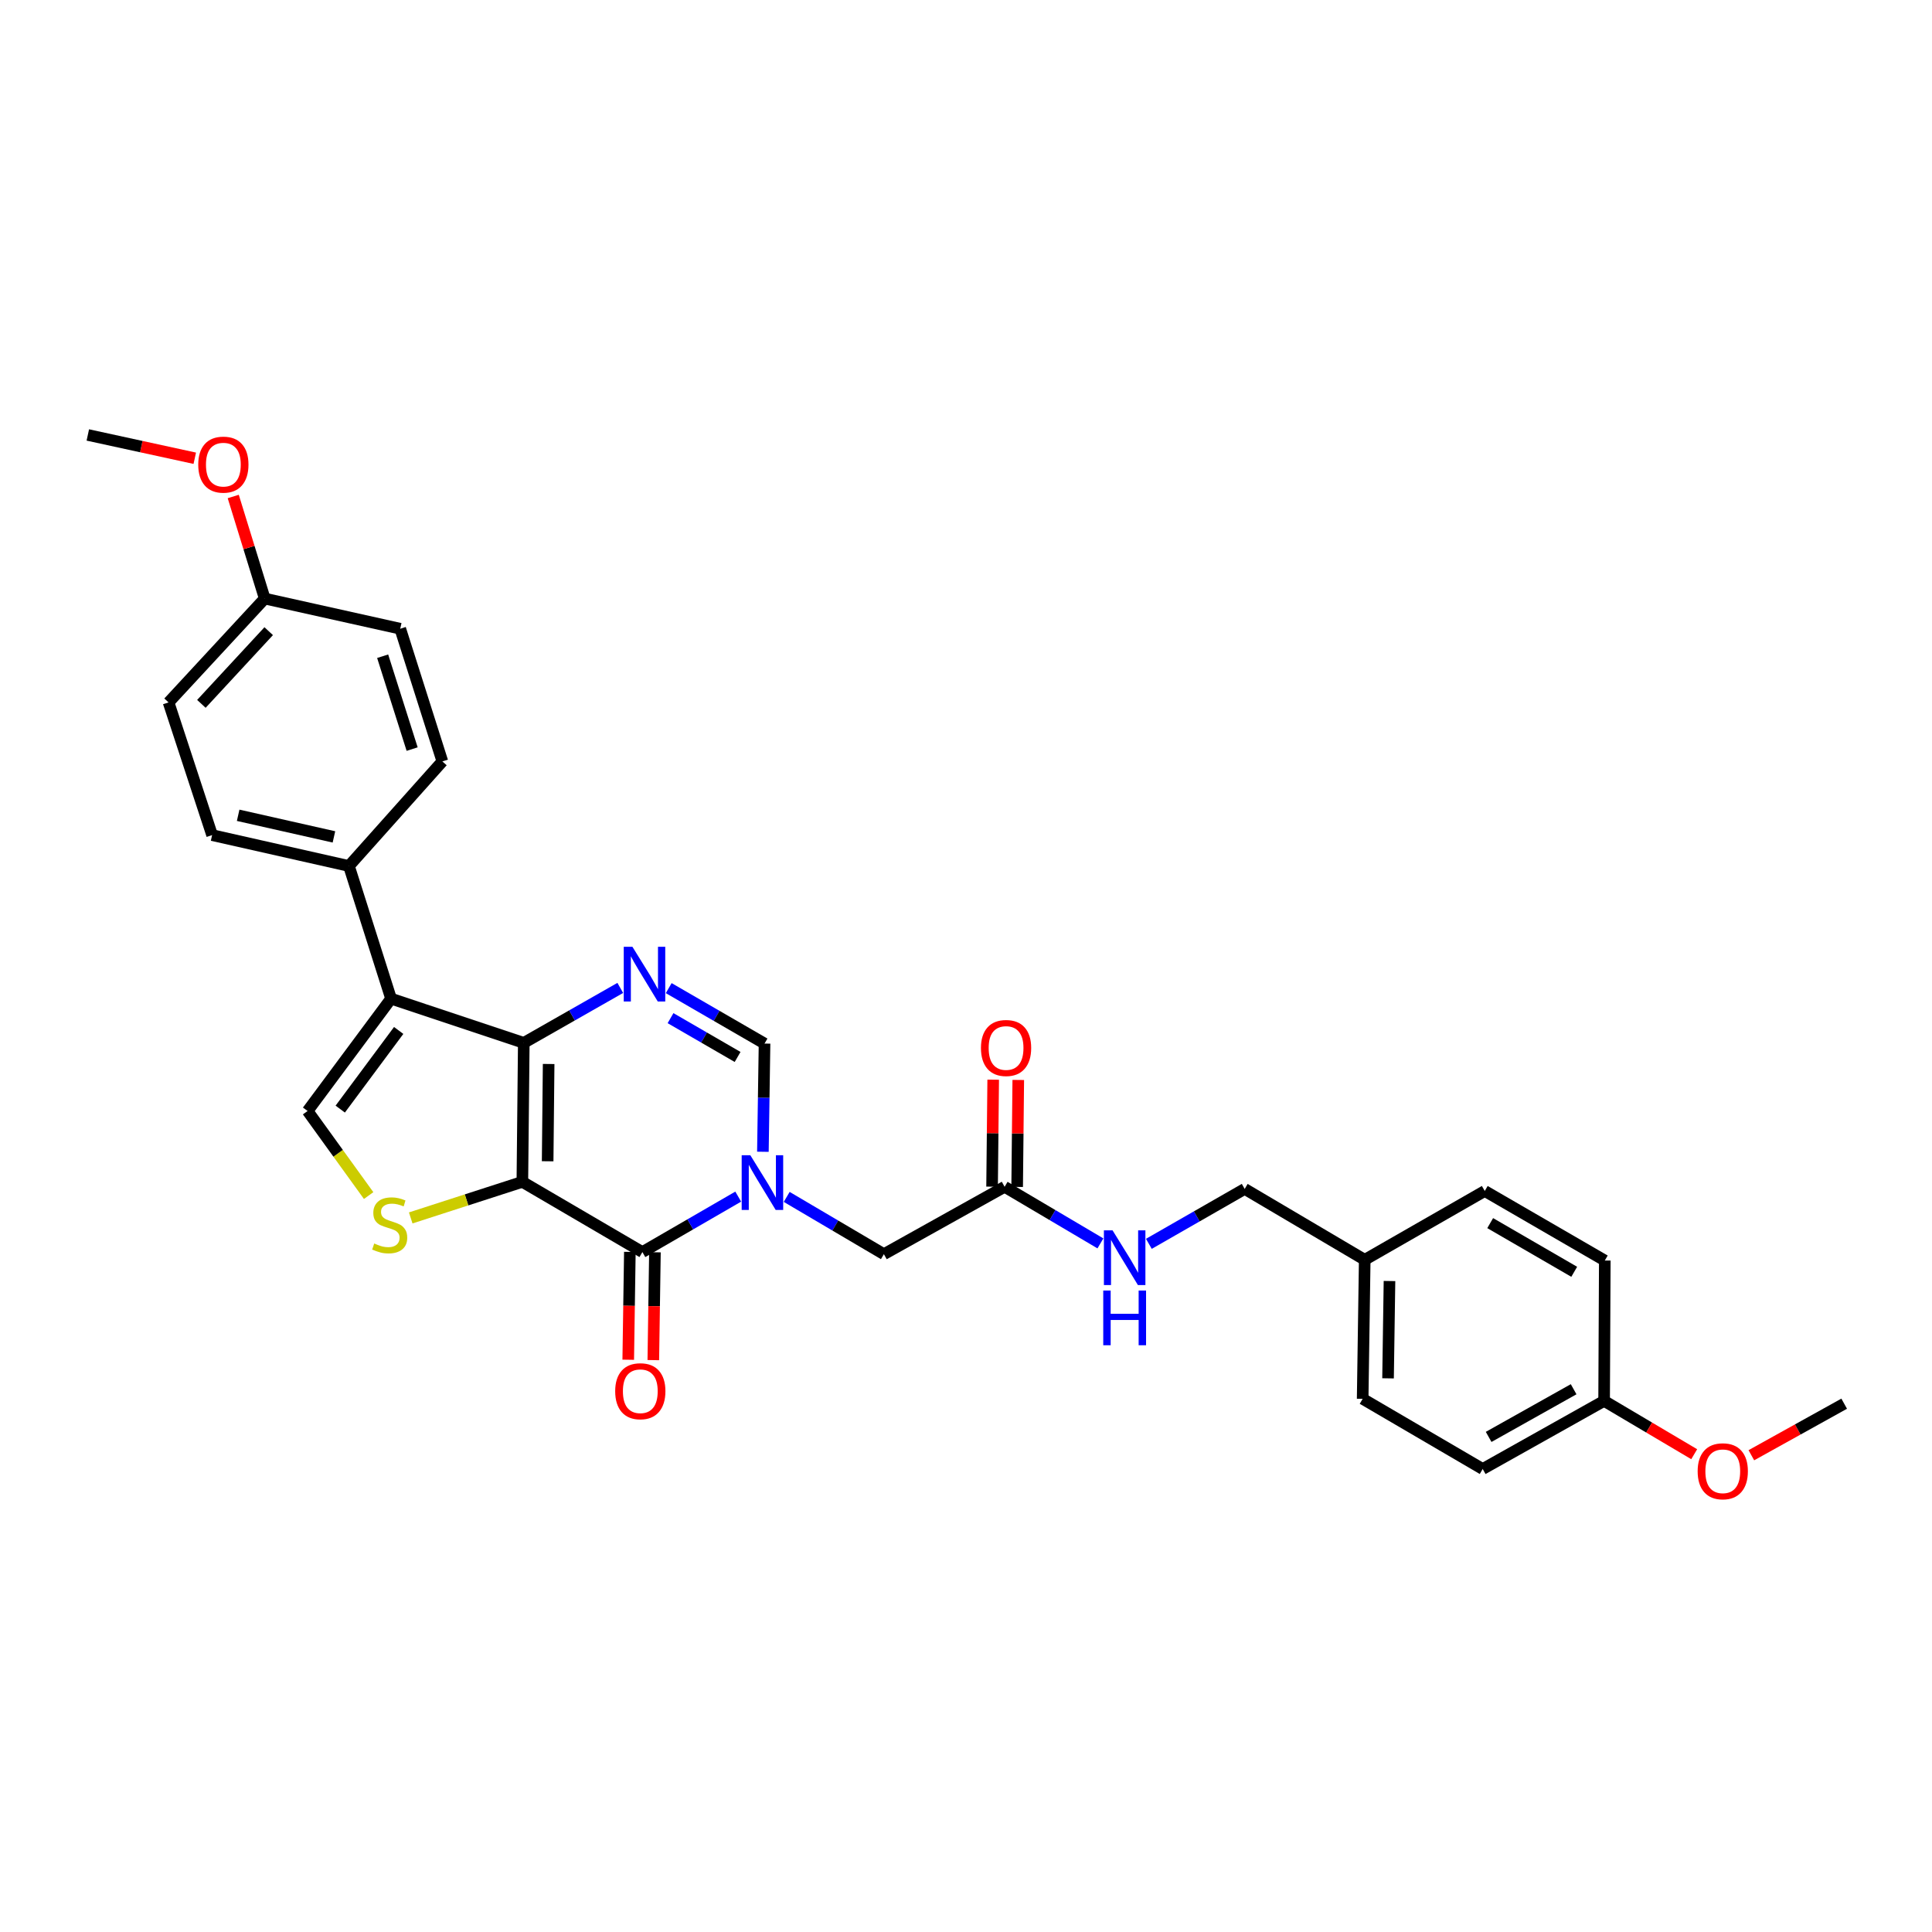 <?xml version='1.0' encoding='iso-8859-1'?>
<svg version='1.1' baseProfile='full'
              xmlns='http://www.w3.org/2000/svg'
                      xmlns:rdkit='http://www.rdkit.org/xml'
                      xmlns:xlink='http://www.w3.org/1999/xlink'
                  xml:space='preserve'
width='1000px' height='1000px' viewBox='0 0 1000 1000'>
<!-- END OF HEADER -->
<rect style='opacity:1.0;fill:#FFFFFF;stroke:none' width='1000' height='1000' x='0' y='0'> </rect>
<path class='bond-0' d='M 270.373,611.724 L 271.108,539.795' style='fill:none;fill-rule:evenodd;stroke:#000000;stroke-width:6px;stroke-linecap:butt;stroke-linejoin:miter;stroke-opacity:1' />
<path class='bond-0' d='M 283.462,601.068 L 283.977,550.717' style='fill:none;fill-rule:evenodd;stroke:#000000;stroke-width:6px;stroke-linecap:butt;stroke-linejoin:miter;stroke-opacity:1' />
<path class='bond-1' d='M 270.373,611.724 L 332.503,648.075' style='fill:none;fill-rule:evenodd;stroke:#000000;stroke-width:6px;stroke-linecap:butt;stroke-linejoin:miter;stroke-opacity:1' />
<path class='bond-5' d='M 270.373,611.724 L 241.48,621.06' style='fill:none;fill-rule:evenodd;stroke:#000000;stroke-width:6px;stroke-linecap:butt;stroke-linejoin:miter;stroke-opacity:1' />
<path class='bond-5' d='M 241.48,621.06 L 212.587,630.396' style='fill:none;fill-rule:evenodd;stroke:#CCCC00;stroke-width:6px;stroke-linecap:butt;stroke-linejoin:miter;stroke-opacity:1' />
<path class='bond-3' d='M 271.108,539.795 L 202.416,516.9' style='fill:none;fill-rule:evenodd;stroke:#000000;stroke-width:6px;stroke-linecap:butt;stroke-linejoin:miter;stroke-opacity:1' />
<path class='bond-4' d='M 271.108,539.795 L 296.081,525.569' style='fill:none;fill-rule:evenodd;stroke:#000000;stroke-width:6px;stroke-linecap:butt;stroke-linejoin:miter;stroke-opacity:1' />
<path class='bond-4' d='M 296.081,525.569 L 321.054,511.343' style='fill:none;fill-rule:evenodd;stroke:#0000FF;stroke-width:6px;stroke-linecap:butt;stroke-linejoin:miter;stroke-opacity:1' />
<path class='bond-2' d='M 332.503,648.075 L 357.301,633.722' style='fill:none;fill-rule:evenodd;stroke:#000000;stroke-width:6px;stroke-linecap:butt;stroke-linejoin:miter;stroke-opacity:1' />
<path class='bond-2' d='M 357.301,633.722 L 382.098,619.369' style='fill:none;fill-rule:evenodd;stroke:#0000FF;stroke-width:6px;stroke-linecap:butt;stroke-linejoin:miter;stroke-opacity:1' />
<path class='bond-11' d='M 326.014,647.977 L 325.594,675.887' style='fill:none;fill-rule:evenodd;stroke:#000000;stroke-width:6px;stroke-linecap:butt;stroke-linejoin:miter;stroke-opacity:1' />
<path class='bond-11' d='M 325.594,675.887 L 325.174,703.796' style='fill:none;fill-rule:evenodd;stroke:#FF0000;stroke-width:6px;stroke-linecap:butt;stroke-linejoin:miter;stroke-opacity:1' />
<path class='bond-11' d='M 338.992,648.173 L 338.572,676.082' style='fill:none;fill-rule:evenodd;stroke:#000000;stroke-width:6px;stroke-linecap:butt;stroke-linejoin:miter;stroke-opacity:1' />
<path class='bond-11' d='M 338.572,676.082 L 338.153,703.991' style='fill:none;fill-rule:evenodd;stroke:#FF0000;stroke-width:6px;stroke-linecap:butt;stroke-linejoin:miter;stroke-opacity:1' />
<path class='bond-7' d='M 394.874,596.154 L 395.298,568.151' style='fill:none;fill-rule:evenodd;stroke:#0000FF;stroke-width:6px;stroke-linecap:butt;stroke-linejoin:miter;stroke-opacity:1' />
<path class='bond-7' d='M 395.298,568.151 L 395.722,540.148' style='fill:none;fill-rule:evenodd;stroke:#000000;stroke-width:6px;stroke-linecap:butt;stroke-linejoin:miter;stroke-opacity:1' />
<path class='bond-8' d='M 407.197,619.517 L 432.348,634.337' style='fill:none;fill-rule:evenodd;stroke:#0000FF;stroke-width:6px;stroke-linecap:butt;stroke-linejoin:miter;stroke-opacity:1' />
<path class='bond-8' d='M 432.348,634.337 L 457.498,649.157' style='fill:none;fill-rule:evenodd;stroke:#000000;stroke-width:6px;stroke-linecap:butt;stroke-linejoin:miter;stroke-opacity:1' />
<path class='bond-9' d='M 202.416,516.9 L 180.61,448.237' style='fill:none;fill-rule:evenodd;stroke:#000000;stroke-width:6px;stroke-linecap:butt;stroke-linejoin:miter;stroke-opacity:1' />
<path class='bond-30' d='M 202.416,516.9 L 159.208,575.049' style='fill:none;fill-rule:evenodd;stroke:#000000;stroke-width:6px;stroke-linecap:butt;stroke-linejoin:miter;stroke-opacity:1' />
<path class='bond-30' d='M 206.354,533.364 L 176.108,574.068' style='fill:none;fill-rule:evenodd;stroke:#000000;stroke-width:6px;stroke-linecap:butt;stroke-linejoin:miter;stroke-opacity:1' />
<path class='bond-31' d='M 346.126,511.453 L 370.924,525.801' style='fill:none;fill-rule:evenodd;stroke:#0000FF;stroke-width:6px;stroke-linecap:butt;stroke-linejoin:miter;stroke-opacity:1' />
<path class='bond-31' d='M 370.924,525.801 L 395.722,540.148' style='fill:none;fill-rule:evenodd;stroke:#000000;stroke-width:6px;stroke-linecap:butt;stroke-linejoin:miter;stroke-opacity:1' />
<path class='bond-31' d='M 347.065,526.992 L 364.424,537.036' style='fill:none;fill-rule:evenodd;stroke:#0000FF;stroke-width:6px;stroke-linecap:butt;stroke-linejoin:miter;stroke-opacity:1' />
<path class='bond-31' d='M 364.424,537.036 L 381.782,547.079' style='fill:none;fill-rule:evenodd;stroke:#000000;stroke-width:6px;stroke-linecap:butt;stroke-linejoin:miter;stroke-opacity:1' />
<path class='bond-6' d='M 190.808,618.821 L 175.008,596.935' style='fill:none;fill-rule:evenodd;stroke:#CCCC00;stroke-width:6px;stroke-linecap:butt;stroke-linejoin:miter;stroke-opacity:1' />
<path class='bond-6' d='M 175.008,596.935 L 159.208,575.049' style='fill:none;fill-rule:evenodd;stroke:#000000;stroke-width:6px;stroke-linecap:butt;stroke-linejoin:miter;stroke-opacity:1' />
<path class='bond-10' d='M 457.498,649.157 L 519.989,614.284' style='fill:none;fill-rule:evenodd;stroke:#000000;stroke-width:6px;stroke-linecap:butt;stroke-linejoin:miter;stroke-opacity:1' />
<path class='bond-14' d='M 180.61,448.237 L 109.791,432.257' style='fill:none;fill-rule:evenodd;stroke:#000000;stroke-width:6px;stroke-linecap:butt;stroke-linejoin:miter;stroke-opacity:1' />
<path class='bond-14' d='M 172.844,433.178 L 123.271,421.992' style='fill:none;fill-rule:evenodd;stroke:#000000;stroke-width:6px;stroke-linecap:butt;stroke-linejoin:miter;stroke-opacity:1' />
<path class='bond-15' d='M 180.61,448.237 L 228.967,394.104' style='fill:none;fill-rule:evenodd;stroke:#000000;stroke-width:6px;stroke-linecap:butt;stroke-linejoin:miter;stroke-opacity:1' />
<path class='bond-12' d='M 519.989,614.284 L 544.782,628.931' style='fill:none;fill-rule:evenodd;stroke:#000000;stroke-width:6px;stroke-linecap:butt;stroke-linejoin:miter;stroke-opacity:1' />
<path class='bond-12' d='M 544.782,628.931 L 569.575,643.578' style='fill:none;fill-rule:evenodd;stroke:#0000FF;stroke-width:6px;stroke-linecap:butt;stroke-linejoin:miter;stroke-opacity:1' />
<path class='bond-13' d='M 526.478,614.352 L 526.767,586.666' style='fill:none;fill-rule:evenodd;stroke:#000000;stroke-width:6px;stroke-linecap:butt;stroke-linejoin:miter;stroke-opacity:1' />
<path class='bond-13' d='M 526.767,586.666 L 527.056,558.981' style='fill:none;fill-rule:evenodd;stroke:#FF0000;stroke-width:6px;stroke-linecap:butt;stroke-linejoin:miter;stroke-opacity:1' />
<path class='bond-13' d='M 513.499,614.217 L 513.788,586.531' style='fill:none;fill-rule:evenodd;stroke:#000000;stroke-width:6px;stroke-linecap:butt;stroke-linejoin:miter;stroke-opacity:1' />
<path class='bond-13' d='M 513.788,586.531 L 514.077,558.845' style='fill:none;fill-rule:evenodd;stroke:#FF0000;stroke-width:6px;stroke-linecap:butt;stroke-linejoin:miter;stroke-opacity:1' />
<path class='bond-16' d='M 594.649,643.807 L 619.449,629.594' style='fill:none;fill-rule:evenodd;stroke:#0000FF;stroke-width:6px;stroke-linecap:butt;stroke-linejoin:miter;stroke-opacity:1' />
<path class='bond-16' d='M 619.449,629.594 L 644.249,615.38' style='fill:none;fill-rule:evenodd;stroke:#000000;stroke-width:6px;stroke-linecap:butt;stroke-linejoin:miter;stroke-opacity:1' />
<path class='bond-20' d='M 109.791,432.257 L 87.249,363.565' style='fill:none;fill-rule:evenodd;stroke:#000000;stroke-width:6px;stroke-linecap:butt;stroke-linejoin:miter;stroke-opacity:1' />
<path class='bond-21' d='M 228.967,394.104 L 207.161,325.433' style='fill:none;fill-rule:evenodd;stroke:#000000;stroke-width:6px;stroke-linecap:butt;stroke-linejoin:miter;stroke-opacity:1' />
<path class='bond-21' d='M 213.325,387.731 L 198.061,339.662' style='fill:none;fill-rule:evenodd;stroke:#000000;stroke-width:6px;stroke-linecap:butt;stroke-linejoin:miter;stroke-opacity:1' />
<path class='bond-17' d='M 644.249,615.38 L 706.379,652.07' style='fill:none;fill-rule:evenodd;stroke:#000000;stroke-width:6px;stroke-linecap:butt;stroke-linejoin:miter;stroke-opacity:1' />
<path class='bond-22' d='M 706.379,652.07 L 768.509,616.455' style='fill:none;fill-rule:evenodd;stroke:#000000;stroke-width:6px;stroke-linecap:butt;stroke-linejoin:miter;stroke-opacity:1' />
<path class='bond-23' d='M 706.379,652.07 L 705.312,724.029' style='fill:none;fill-rule:evenodd;stroke:#000000;stroke-width:6px;stroke-linecap:butt;stroke-linejoin:miter;stroke-opacity:1' />
<path class='bond-23' d='M 719.197,663.056 L 718.45,713.427' style='fill:none;fill-rule:evenodd;stroke:#000000;stroke-width:6px;stroke-linecap:butt;stroke-linejoin:miter;stroke-opacity:1' />
<path class='bond-18' d='M 137.02,309.814 L 207.161,325.433' style='fill:none;fill-rule:evenodd;stroke:#000000;stroke-width:6px;stroke-linecap:butt;stroke-linejoin:miter;stroke-opacity:1' />
<path class='bond-27' d='M 137.02,309.814 L 128.872,283.399' style='fill:none;fill-rule:evenodd;stroke:#000000;stroke-width:6px;stroke-linecap:butt;stroke-linejoin:miter;stroke-opacity:1' />
<path class='bond-27' d='M 128.872,283.399 L 120.723,256.984' style='fill:none;fill-rule:evenodd;stroke:#FF0000;stroke-width:6px;stroke-linecap:butt;stroke-linejoin:miter;stroke-opacity:1' />
<path class='bond-32' d='M 137.02,309.814 L 87.249,363.565' style='fill:none;fill-rule:evenodd;stroke:#000000;stroke-width:6px;stroke-linecap:butt;stroke-linejoin:miter;stroke-opacity:1' />
<path class='bond-32' d='M 139.078,326.696 L 104.239,364.321' style='fill:none;fill-rule:evenodd;stroke:#000000;stroke-width:6px;stroke-linecap:butt;stroke-linejoin:miter;stroke-opacity:1' />
<path class='bond-19' d='M 830.285,725.096 L 767.442,760.35' style='fill:none;fill-rule:evenodd;stroke:#000000;stroke-width:6px;stroke-linecap:butt;stroke-linejoin:miter;stroke-opacity:1' />
<path class='bond-19' d='M 814.508,719.064 L 770.518,743.742' style='fill:none;fill-rule:evenodd;stroke:#000000;stroke-width:6px;stroke-linecap:butt;stroke-linejoin:miter;stroke-opacity:1' />
<path class='bond-26' d='M 830.285,725.096 L 853.601,738.896' style='fill:none;fill-rule:evenodd;stroke:#000000;stroke-width:6px;stroke-linecap:butt;stroke-linejoin:miter;stroke-opacity:1' />
<path class='bond-26' d='M 853.601,738.896 L 876.917,752.696' style='fill:none;fill-rule:evenodd;stroke:#FF0000;stroke-width:6px;stroke-linecap:butt;stroke-linejoin:miter;stroke-opacity:1' />
<path class='bond-33' d='M 830.285,725.096 L 830.639,652.452' style='fill:none;fill-rule:evenodd;stroke:#000000;stroke-width:6px;stroke-linecap:butt;stroke-linejoin:miter;stroke-opacity:1' />
<path class='bond-25' d='M 768.509,616.455 L 830.639,652.452' style='fill:none;fill-rule:evenodd;stroke:#000000;stroke-width:6px;stroke-linecap:butt;stroke-linejoin:miter;stroke-opacity:1' />
<path class='bond-25' d='M 771.321,633.085 L 814.812,658.283' style='fill:none;fill-rule:evenodd;stroke:#000000;stroke-width:6px;stroke-linecap:butt;stroke-linejoin:miter;stroke-opacity:1' />
<path class='bond-24' d='M 705.312,724.029 L 767.442,760.35' style='fill:none;fill-rule:evenodd;stroke:#000000;stroke-width:6px;stroke-linecap:butt;stroke-linejoin:miter;stroke-opacity:1' />
<path class='bond-28' d='M 906.499,753.229 L 930.522,739.887' style='fill:none;fill-rule:evenodd;stroke:#FF0000;stroke-width:6px;stroke-linecap:butt;stroke-linejoin:miter;stroke-opacity:1' />
<path class='bond-28' d='M 930.522,739.887 L 954.545,726.545' style='fill:none;fill-rule:evenodd;stroke:#000000;stroke-width:6px;stroke-linecap:butt;stroke-linejoin:miter;stroke-opacity:1' />
<path class='bond-29' d='M 100.815,237.187 L 73.135,231.161' style='fill:none;fill-rule:evenodd;stroke:#FF0000;stroke-width:6px;stroke-linecap:butt;stroke-linejoin:miter;stroke-opacity:1' />
<path class='bond-29' d='M 73.135,231.161 L 45.455,225.135' style='fill:none;fill-rule:evenodd;stroke:#000000;stroke-width:6px;stroke-linecap:butt;stroke-linejoin:miter;stroke-opacity:1' />
<path  class='atom-3' d='M 388.373 597.954
L 397.653 612.954
Q 398.573 614.434, 400.053 617.114
Q 401.533 619.794, 401.613 619.954
L 401.613 597.954
L 405.373 597.954
L 405.373 626.274
L 401.493 626.274
L 391.533 609.874
Q 390.373 607.954, 389.133 605.754
Q 387.933 603.554, 387.573 602.874
L 387.573 626.274
L 383.893 626.274
L 383.893 597.954
L 388.373 597.954
' fill='#0000FF'/>
<path  class='atom-5' d='M 327.332 490.041
L 336.612 505.041
Q 337.532 506.521, 339.012 509.201
Q 340.492 511.881, 340.572 512.041
L 340.572 490.041
L 344.332 490.041
L 344.332 518.361
L 340.452 518.361
L 330.492 501.961
Q 329.332 500.041, 328.092 497.841
Q 326.892 495.641, 326.532 494.961
L 326.532 518.361
L 322.852 518.361
L 322.852 490.041
L 327.332 490.041
' fill='#0000FF'/>
<path  class='atom-6' d='M 193.703 643.633
Q 194.023 643.753, 195.343 644.313
Q 196.663 644.873, 198.103 645.233
Q 199.583 645.553, 201.023 645.553
Q 203.703 645.553, 205.263 644.273
Q 206.823 642.953, 206.823 640.673
Q 206.823 639.113, 206.023 638.153
Q 205.263 637.193, 204.063 636.673
Q 202.863 636.153, 200.863 635.553
Q 198.343 634.793, 196.823 634.073
Q 195.343 633.353, 194.263 631.833
Q 193.223 630.313, 193.223 627.753
Q 193.223 624.193, 195.623 621.993
Q 198.063 619.793, 202.863 619.793
Q 206.143 619.793, 209.863 621.353
L 208.943 624.433
Q 205.543 623.033, 202.983 623.033
Q 200.223 623.033, 198.703 624.193
Q 197.183 625.313, 197.223 627.273
Q 197.223 628.793, 197.983 629.713
Q 198.783 630.633, 199.903 631.153
Q 201.063 631.673, 202.983 632.273
Q 205.543 633.073, 207.063 633.873
Q 208.583 634.673, 209.663 636.313
Q 210.783 637.913, 210.783 640.673
Q 210.783 644.593, 208.143 646.713
Q 205.543 648.793, 201.183 648.793
Q 198.663 648.793, 196.743 648.233
Q 194.863 647.713, 192.623 646.793
L 193.703 643.633
' fill='#CCCC00'/>
<path  class='atom-12' d='M 318.421 720.092
Q 318.421 713.292, 321.781 709.492
Q 325.141 705.692, 331.421 705.692
Q 337.701 705.692, 341.061 709.492
Q 344.421 713.292, 344.421 720.092
Q 344.421 726.972, 341.021 730.892
Q 337.621 734.772, 331.421 734.772
Q 325.181 734.772, 321.781 730.892
Q 318.421 727.012, 318.421 720.092
M 331.421 731.572
Q 335.741 731.572, 338.061 728.692
Q 340.421 725.772, 340.421 720.092
Q 340.421 714.532, 338.061 711.732
Q 335.741 708.892, 331.421 708.892
Q 327.101 708.892, 324.741 711.692
Q 322.421 714.492, 322.421 720.092
Q 322.421 725.812, 324.741 728.692
Q 327.101 731.572, 331.421 731.572
' fill='#FF0000'/>
<path  class='atom-13' d='M 575.859 636.828
L 585.139 651.828
Q 586.059 653.308, 587.539 655.988
Q 589.019 658.668, 589.099 658.828
L 589.099 636.828
L 592.859 636.828
L 592.859 665.148
L 588.979 665.148
L 579.019 648.748
Q 577.859 646.828, 576.619 644.628
Q 575.419 642.428, 575.059 641.748
L 575.059 665.148
L 571.379 665.148
L 571.379 636.828
L 575.859 636.828
' fill='#0000FF'/>
<path  class='atom-13' d='M 571.039 667.98
L 574.879 667.98
L 574.879 680.02
L 589.359 680.02
L 589.359 667.98
L 593.199 667.98
L 593.199 696.3
L 589.359 696.3
L 589.359 683.22
L 574.879 683.22
L 574.879 696.3
L 571.039 696.3
L 571.039 667.98
' fill='#0000FF'/>
<path  class='atom-14' d='M 507.739 542.435
Q 507.739 535.635, 511.099 531.835
Q 514.459 528.035, 520.739 528.035
Q 527.019 528.035, 530.379 531.835
Q 533.739 535.635, 533.739 542.435
Q 533.739 549.315, 530.339 553.235
Q 526.939 557.115, 520.739 557.115
Q 514.499 557.115, 511.099 553.235
Q 507.739 549.355, 507.739 542.435
M 520.739 553.915
Q 525.059 553.915, 527.379 551.035
Q 529.739 548.115, 529.739 542.435
Q 529.739 536.875, 527.379 534.075
Q 525.059 531.235, 520.739 531.235
Q 516.419 531.235, 514.059 534.035
Q 511.739 536.835, 511.739 542.435
Q 511.739 548.155, 514.059 551.035
Q 516.419 553.915, 520.739 553.915
' fill='#FF0000'/>
<path  class='atom-27' d='M 878.702 761.526
Q 878.702 754.726, 882.062 750.926
Q 885.422 747.126, 891.702 747.126
Q 897.982 747.126, 901.342 750.926
Q 904.702 754.726, 904.702 761.526
Q 904.702 768.406, 901.302 772.326
Q 897.902 776.206, 891.702 776.206
Q 885.462 776.206, 882.062 772.326
Q 878.702 768.446, 878.702 761.526
M 891.702 773.006
Q 896.022 773.006, 898.342 770.126
Q 900.702 767.206, 900.702 761.526
Q 900.702 755.966, 898.342 753.166
Q 896.022 750.326, 891.702 750.326
Q 887.382 750.326, 885.022 753.126
Q 882.702 755.926, 882.702 761.526
Q 882.702 767.246, 885.022 770.126
Q 887.382 773.006, 891.702 773.006
' fill='#FF0000'/>
<path  class='atom-28' d='M 102.61 240.488
Q 102.61 233.688, 105.97 229.888
Q 109.33 226.088, 115.61 226.088
Q 121.89 226.088, 125.25 229.888
Q 128.61 233.688, 128.61 240.488
Q 128.61 247.368, 125.21 251.288
Q 121.81 255.168, 115.61 255.168
Q 109.37 255.168, 105.97 251.288
Q 102.61 247.408, 102.61 240.488
M 115.61 251.968
Q 119.93 251.968, 122.25 249.088
Q 124.61 246.168, 124.61 240.488
Q 124.61 234.928, 122.25 232.128
Q 119.93 229.288, 115.61 229.288
Q 111.29 229.288, 108.93 232.088
Q 106.61 234.888, 106.61 240.488
Q 106.61 246.208, 108.93 249.088
Q 111.29 251.968, 115.61 251.968
' fill='#FF0000'/>
</svg>
